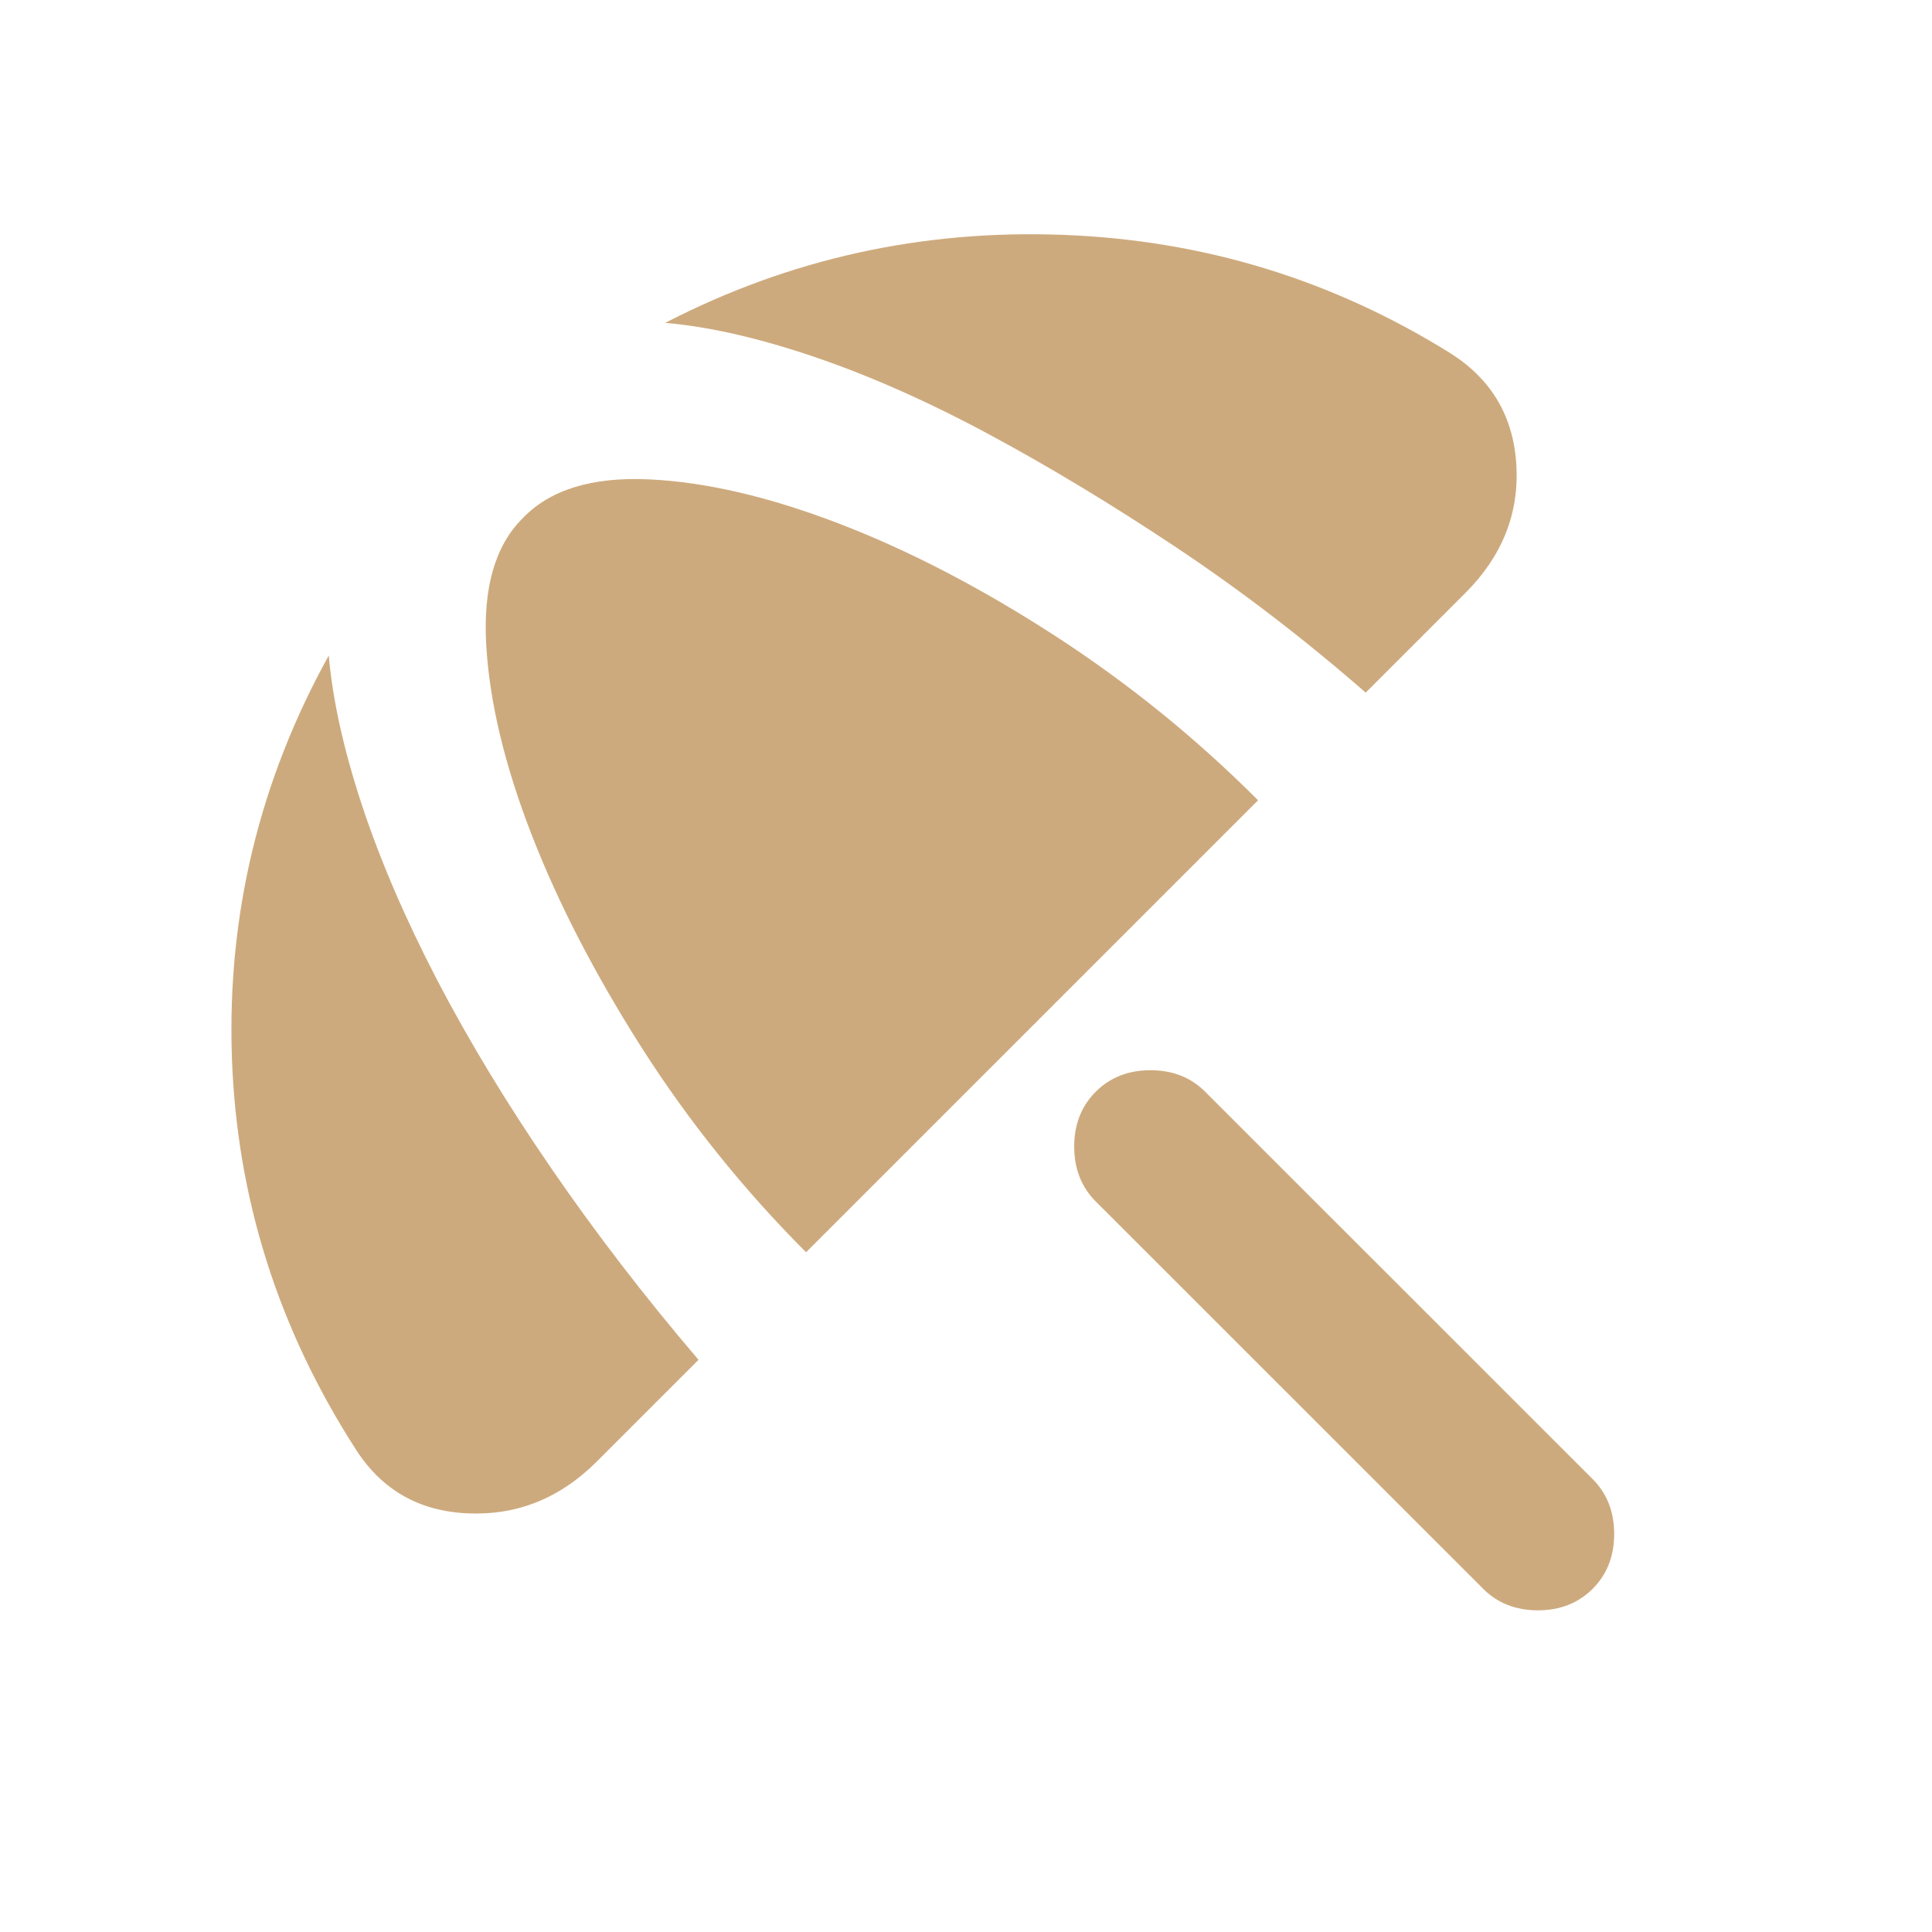 <?xml version="1.0" encoding="UTF-8"?> <svg xmlns="http://www.w3.org/2000/svg" width="18" height="18" viewBox="0 0 18 18" fill="none"><path d="M13.818 14.802L10.208 11.193C10.075 11.059 10.008 10.889 10.008 10.682C10.008 10.476 10.075 10.306 10.208 10.172C10.342 10.038 10.512 9.971 10.719 9.971C10.925 9.971 11.095 10.038 11.229 10.172L14.839 13.781C14.972 13.915 15.039 14.085 15.039 14.292C15.039 14.498 14.972 14.668 14.839 14.802C14.705 14.936 14.535 15.003 14.328 15.003C14.122 15.003 13.951 14.936 13.818 14.802ZM5.56 13.617C5.22 13.957 4.822 14.118 4.366 14.1C3.91 14.082 3.561 13.885 3.318 13.508C2.589 12.378 2.203 11.153 2.16 9.835C2.118 8.516 2.418 7.273 3.063 6.107C3.099 6.52 3.202 6.985 3.372 7.501C3.543 8.018 3.777 8.562 4.074 9.133C4.372 9.704 4.727 10.29 5.141 10.892C5.554 11.493 6.01 12.086 6.508 12.669L5.56 13.617ZM7.51 11.667C6.927 11.083 6.417 10.448 5.979 9.762C5.542 9.075 5.198 8.41 4.949 7.766C4.7 7.122 4.56 6.535 4.53 6.007C4.5 5.478 4.612 5.086 4.867 4.831C5.122 4.563 5.514 4.442 6.043 4.466C6.572 4.49 7.161 4.627 7.811 4.876C8.461 5.125 9.13 5.472 9.816 5.915C10.503 6.359 11.138 6.872 11.721 7.456L7.51 11.667ZM13.526 3.299C13.903 3.543 14.103 3.889 14.128 4.339C14.152 4.788 13.994 5.183 13.654 5.523L12.724 6.453C12.153 5.955 11.566 5.505 10.965 5.104C10.363 4.703 9.78 4.351 9.215 4.047C8.65 3.743 8.109 3.503 7.593 3.327C7.076 3.151 6.611 3.044 6.198 3.008C7.352 2.412 8.586 2.139 9.898 2.188C11.211 2.236 12.42 2.607 13.526 3.299Z" fill="#CDAA7D"></path></svg> 